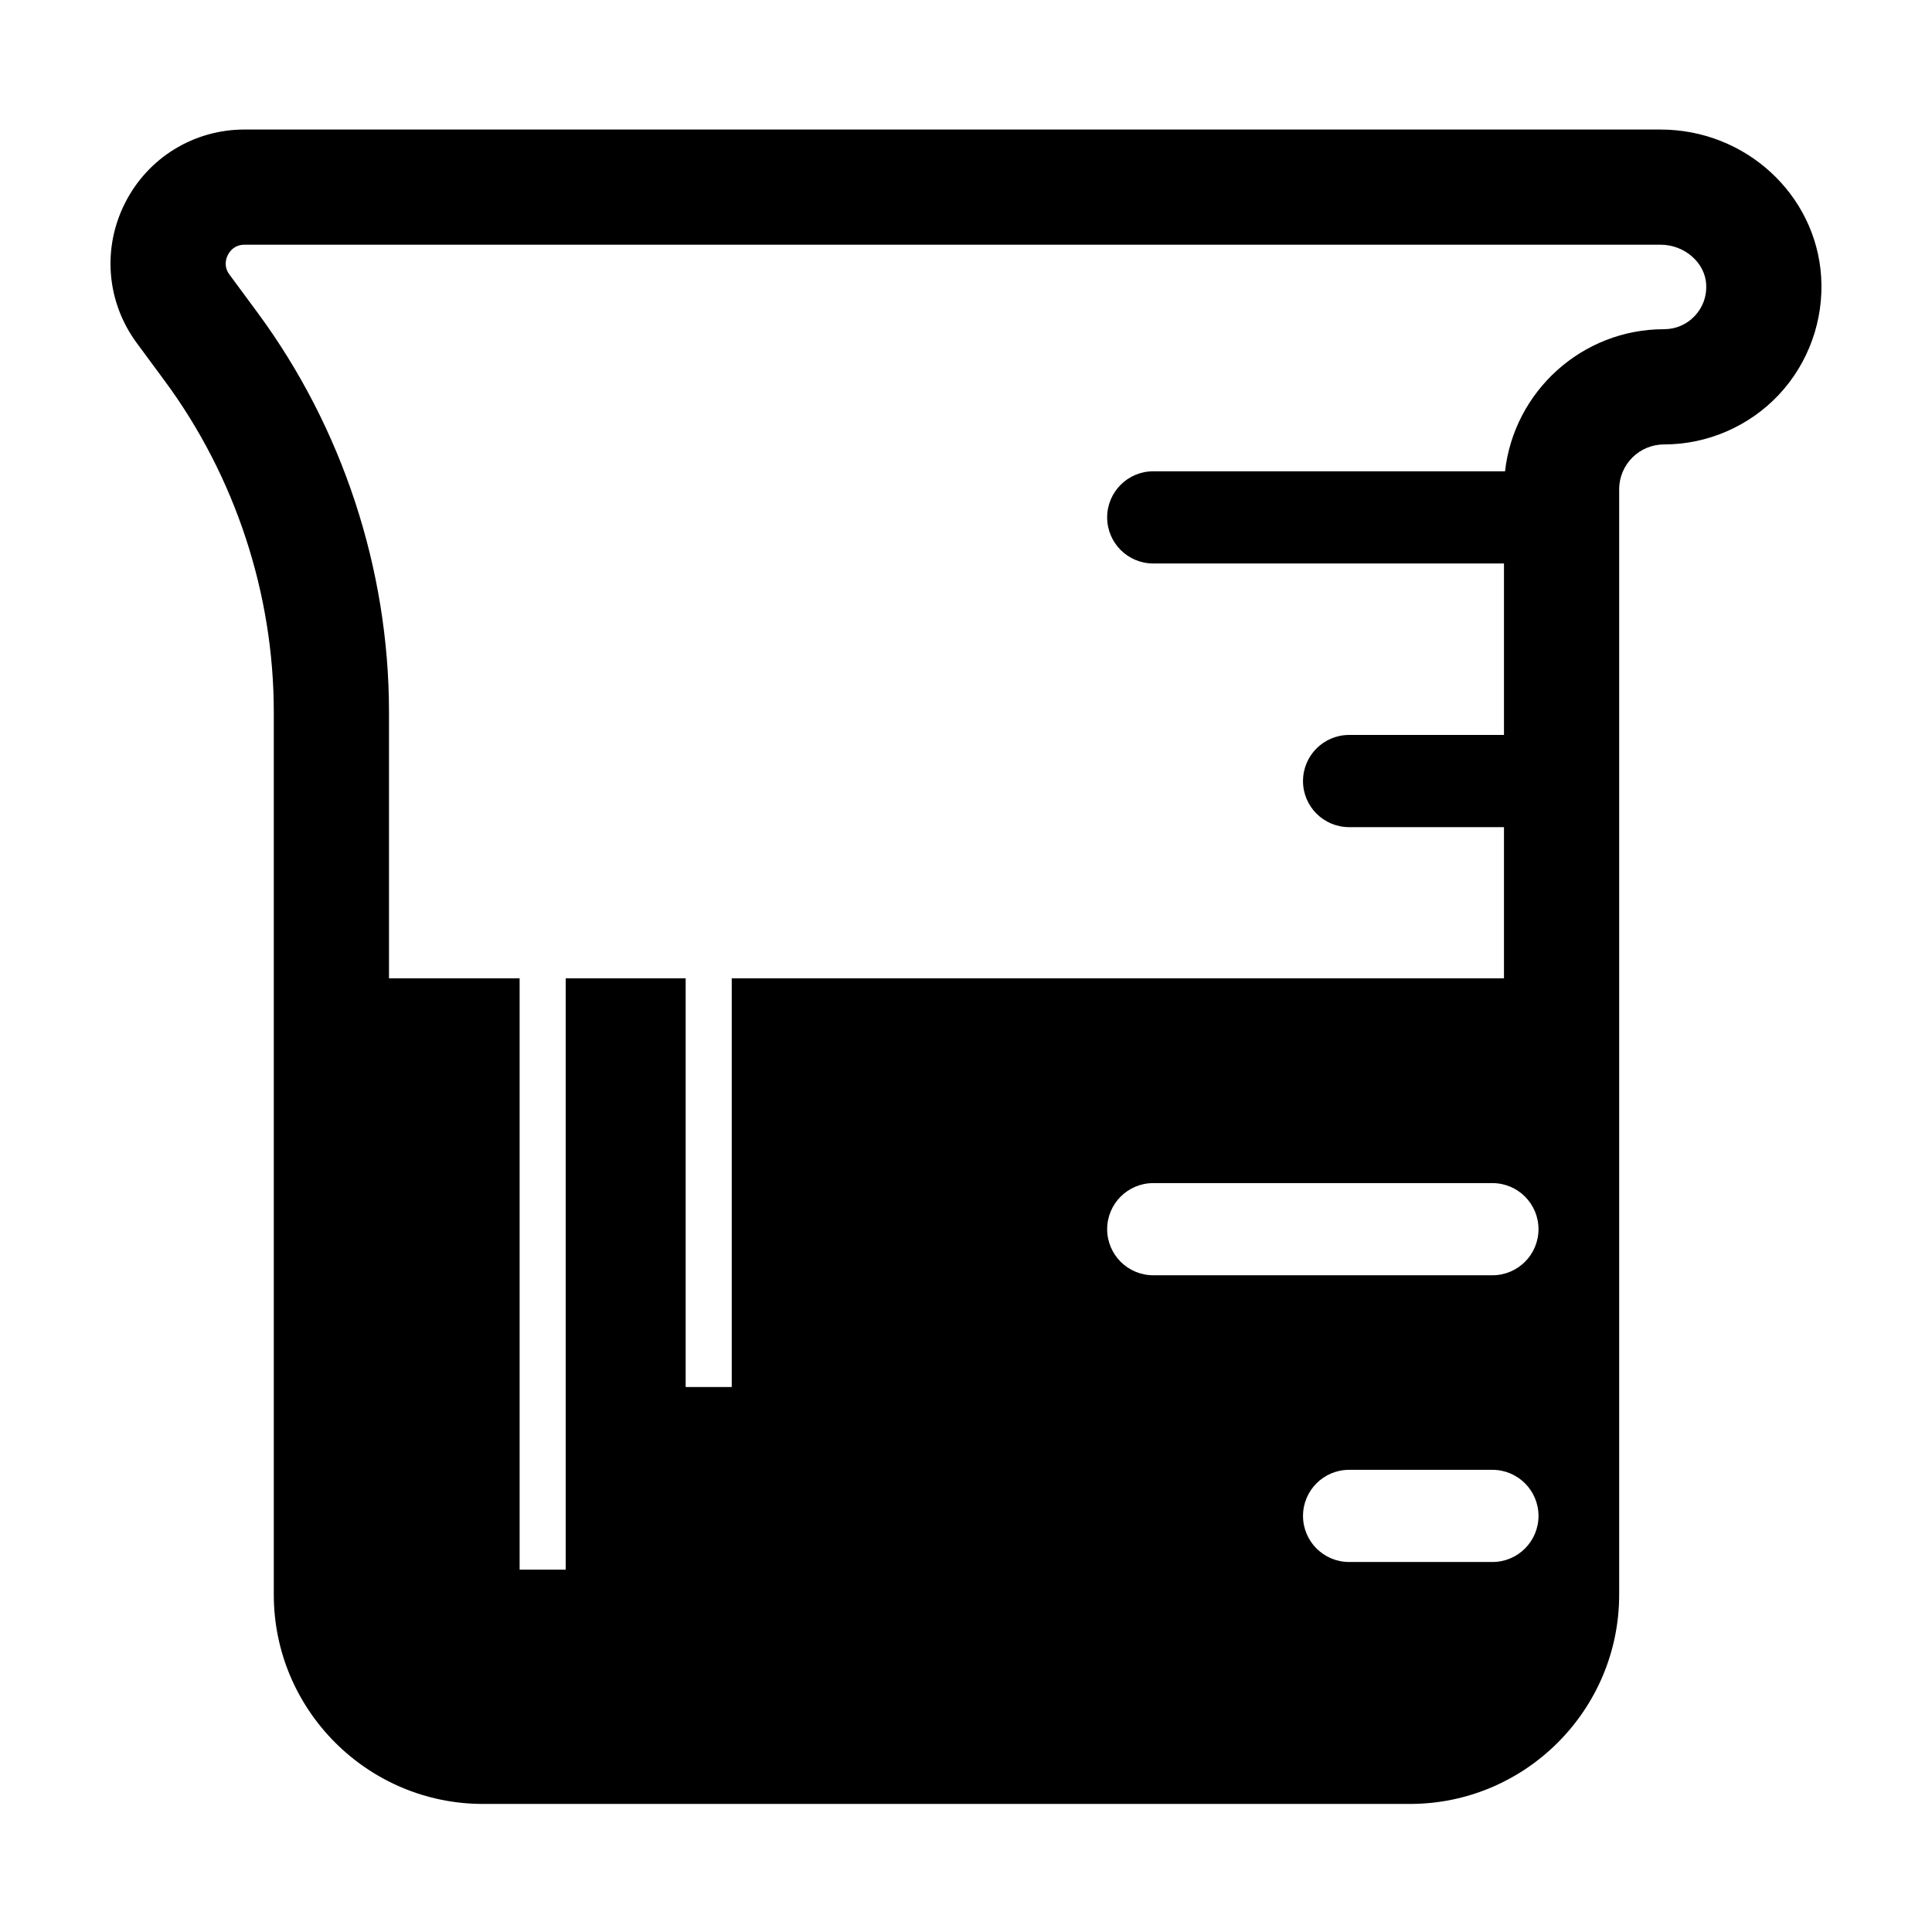 <?xml version="1.0" encoding="UTF-8"?>
<!-- Uploaded to: SVG Repo, www.svgrepo.com, Generator: SVG Repo Mixer Tools -->
<svg fill="#000000" width="800px" height="800px" version="1.1" viewBox="144 144 512 512" xmlns="http://www.w3.org/2000/svg">
 <path d="m593.16 227.7c-2.141 2.285-5.047 3.543-8.176 3.543-21.773 0-39.754 16.504-42.133 37.656h-93.227c-6.746 0-12.215 5.469-12.215 12.215 0 6.746 5.469 12.215 12.215 12.215h92.945v45.441h-41.047c-6.742 0-12.211 5.469-12.211 12.215 0 6.746 5.469 12.215 12.211 12.215h41.047v40.059h-204.65v108.31h-12.211v-108.31h-31.793v156.72h-12.211v-156.72h-34.617v-70.594c0-37.797-12.359-75.359-34.809-105.78l-7.461-10.109c-1.582-2.141-0.953-4.172-0.441-5.191 0.516-1.023 1.777-2.734 4.441-2.734h375.26c6.289 0 11.707 4.676 12.078 10.422 0.203 3.152-0.859 6.144-2.996 8.426zm-41.441 242.05c0 6.742-5.469 12.211-12.215 12.211h-89.879c-6.746 0-12.215-5.469-12.215-12.211 0-6.746 5.469-12.215 12.215-12.215h89.879c6.746 0 12.215 5.469 12.215 12.215zm-50.195 88.195c-6.742 0-12.211-5.469-12.211-12.211 0-6.746 5.469-12.215 12.211-12.215h37.98c6.746 0 12.215 5.469 12.215 12.215 0 6.742-5.469 12.211-12.215 12.211zm82.555-379.62h-375.26c-13.48 0-25.625 7.473-31.699 19.504-6.07 12.035-4.871 26.246 3.133 37.086l7.461 10.109c18.602 25.203 28.844 56.328 28.844 87.645v233.93c0 30.586 24.883 55.465 55.465 55.465h245.61c30.586 0 55.465-24.879 55.465-55.465v-292.93c0-6.555 5.332-11.887 11.883-11.887 11.492 0 22.594-4.809 30.453-13.195 7.856-8.379 11.934-19.781 11.188-31.277-1.414-21.859-20.105-38.98-42.547-38.98z" fill-rule="evenodd"/>
</svg>